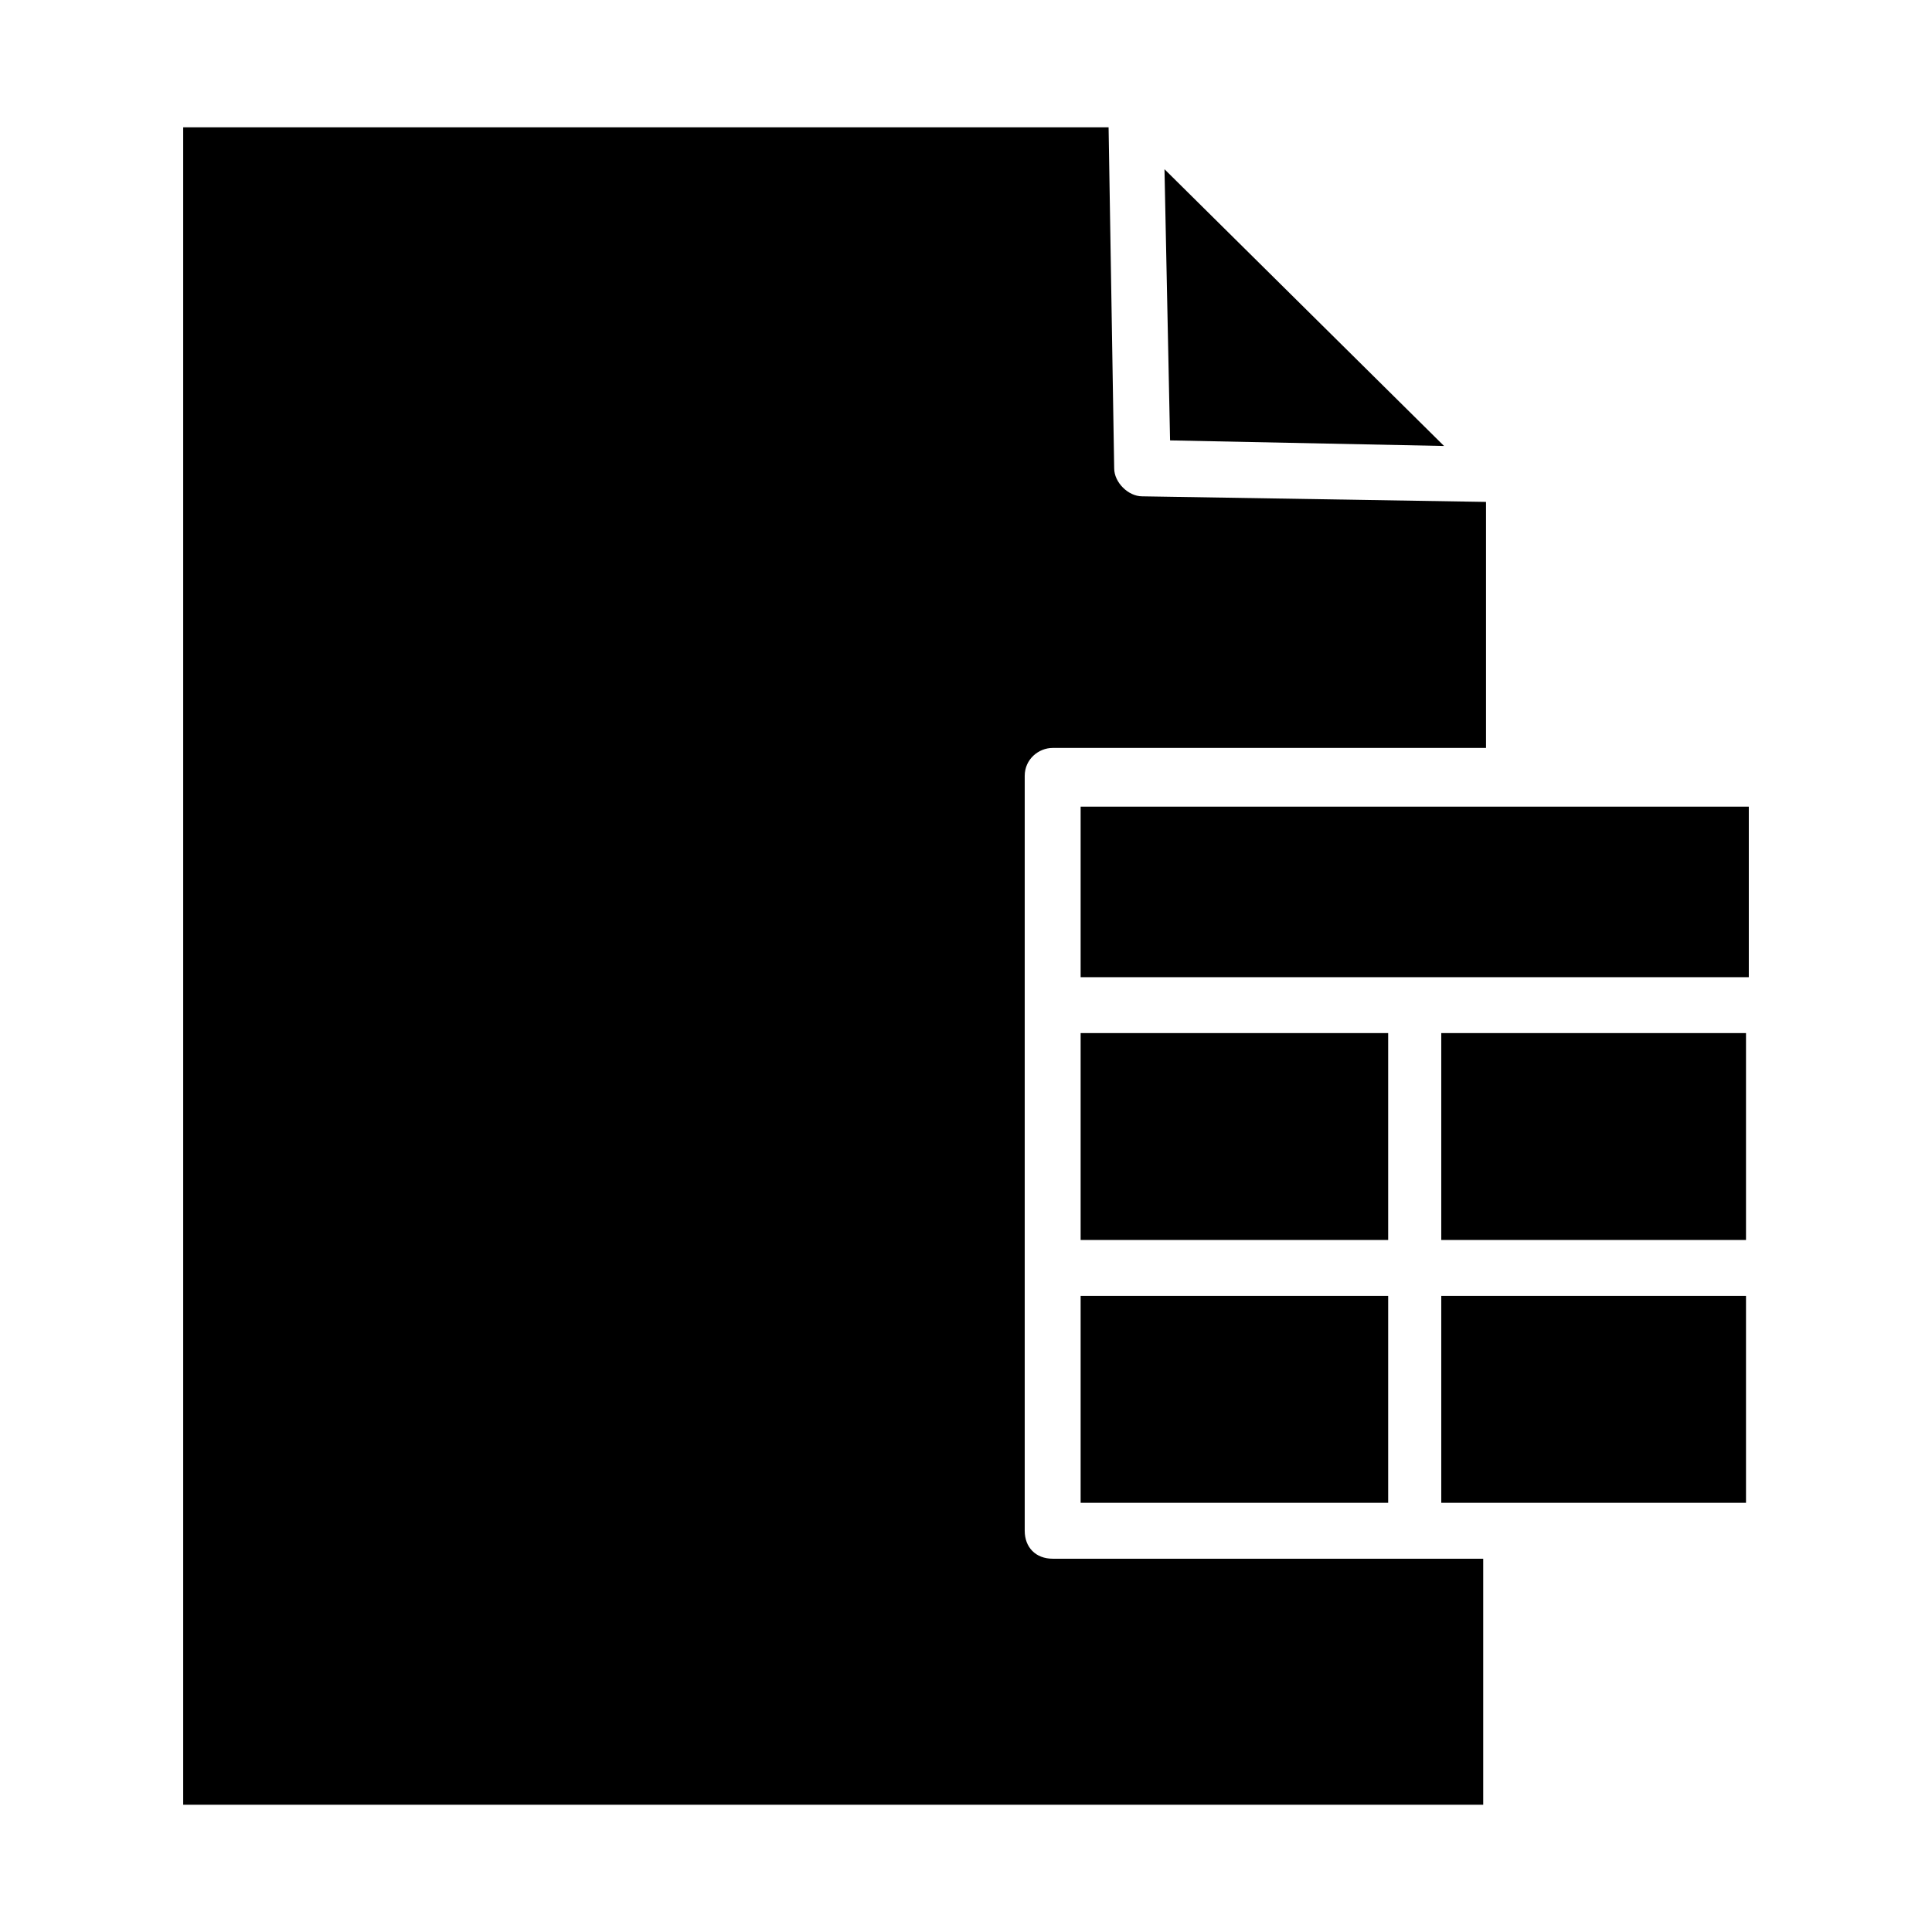 <?xml version="1.0" encoding="UTF-8"?>
<!-- Uploaded to: ICON Repo, www.svgrepo.com, Generator: ICON Repo Mixer Tools -->
<svg fill="#000000" width="800px" height="800px" version="1.1" viewBox="144 144 512 512" xmlns="http://www.w3.org/2000/svg">
 <g>
  <path d="m526.69 262.19-74.09-73.348 1.48 71.867z"/>
  <path d="m415.56 549.66v-200.04c0-4.445 3.703-7.41 7.41-7.41h114.84v-65.199l-91.129-1.48c-3.703 0-7.41-3.703-7.41-7.41l-1.484-90.387h-245.24v444.54h344.52v-65.199h-114.1c-4.445 0-7.406-2.965-7.406-7.41z"/>
  <path d="m430.38 487.43h81.5v54.828h-81.5z"/>
  <path d="m525.95 487.43h80.758v54.828h-80.758z"/>
  <path d="m525.95 417.78h80.758v54.828h-80.758z"/>
  <path d="m430.38 417.78h81.5v54.828h-81.5z"/>
  <path d="m430.38 357.77h177.07v45.195h-177.07z"/>
 </g>
</svg>